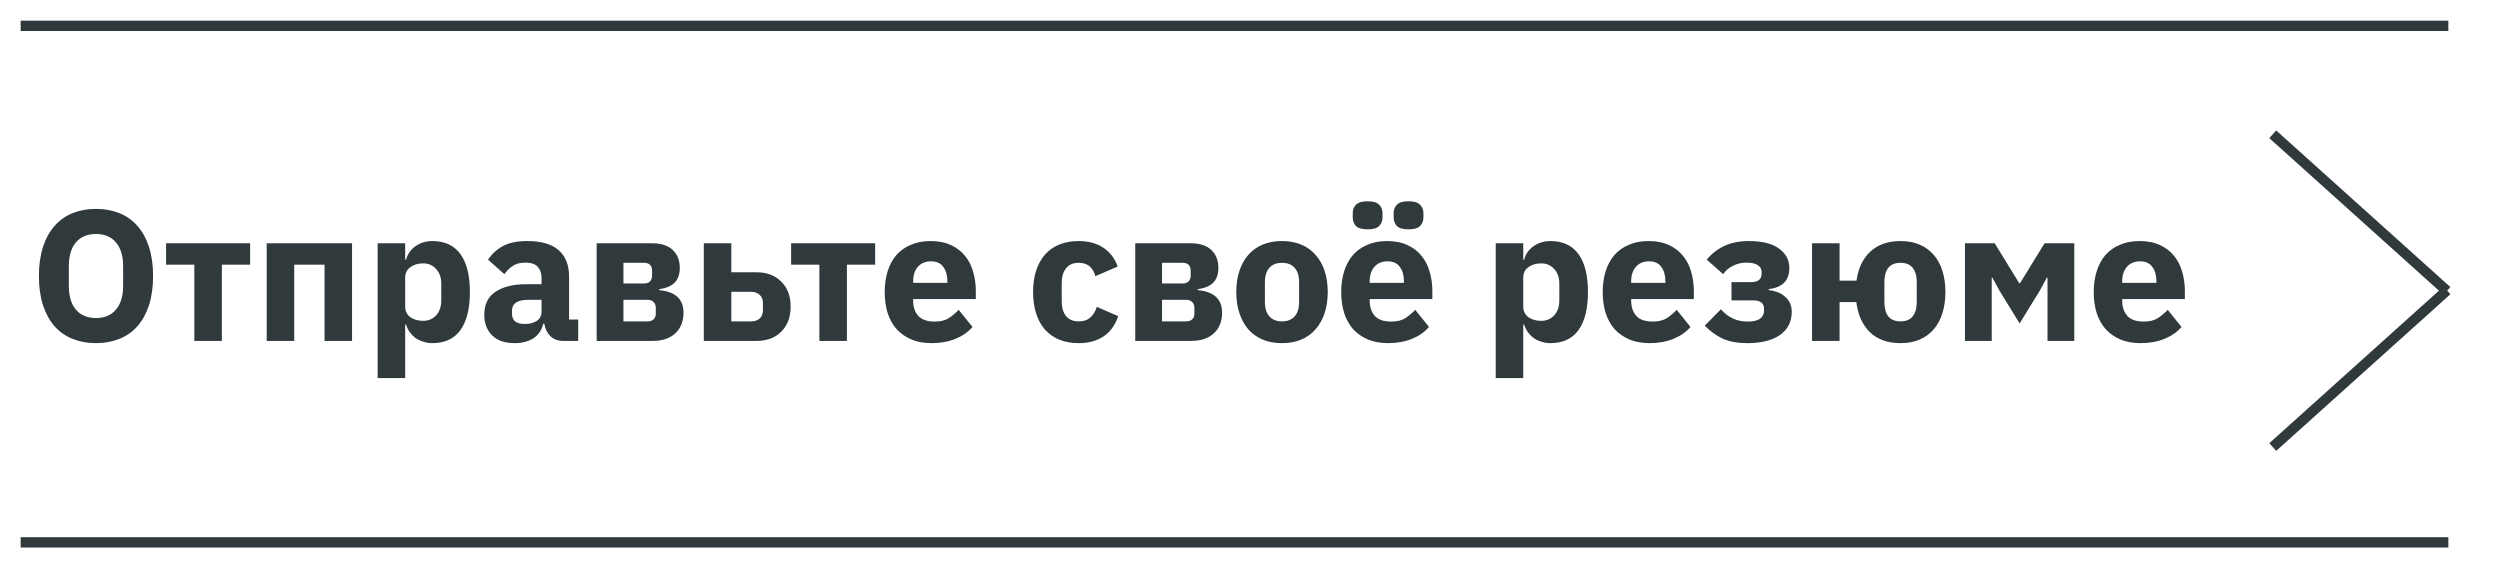 <?xml version="1.0" encoding="UTF-8"?>
<svg xmlns="http://www.w3.org/2000/svg" width="242" height="55" viewBox="0 0 242 55" fill="none">
  <g clip-path="url(#clip0_494_18)">
    <path d="M9.292 33.216C8.464 33.216 7.708 33.078 7.024 32.802C6.34 32.526 5.758 32.118 5.278 31.578C4.798 31.026 4.426 30.348 4.162 29.544C3.898 28.728 3.766 27.786 3.766 26.718C3.766 25.65 3.898 24.714 4.162 23.91C4.426 23.094 4.798 22.416 5.278 21.876C5.758 21.324 6.34 20.91 7.024 20.634C7.708 20.358 8.464 20.22 9.292 20.22C10.12 20.22 10.876 20.358 11.56 20.634C12.244 20.91 12.826 21.324 13.306 21.876C13.786 22.416 14.158 23.094 14.422 23.91C14.686 24.714 14.818 25.65 14.818 26.718C14.818 27.786 14.686 28.728 14.422 29.544C14.158 30.348 13.786 31.026 13.306 31.578C12.826 32.118 12.244 32.526 11.56 32.802C10.876 33.078 10.12 33.216 9.292 33.216ZM9.292 30.786C10.12 30.786 10.762 30.516 11.218 29.976C11.686 29.436 11.92 28.662 11.92 27.654V25.782C11.92 24.774 11.686 24 11.218 23.46C10.762 22.92 10.12 22.65 9.292 22.65C8.464 22.65 7.816 22.92 7.348 23.46C6.892 24 6.664 24.774 6.664 25.782V27.654C6.664 28.662 6.892 29.436 7.348 29.976C7.816 30.516 8.464 30.786 9.292 30.786ZM18.812 25.62H16.076V23.55H24.212V25.62H21.476V33H18.812V25.62ZM25.817 23.55H34.079V33H31.415V25.62H28.481V33H25.817V23.55ZM36.557 23.55H39.221V25.134H39.311C39.443 24.606 39.743 24.174 40.211 23.838C40.691 23.502 41.237 23.334 41.849 23.334C43.049 23.334 43.955 23.754 44.567 24.594C45.179 25.434 45.485 26.658 45.485 28.266C45.485 29.874 45.179 31.104 44.567 31.956C43.955 32.796 43.049 33.216 41.849 33.216C41.537 33.216 41.243 33.168 40.967 33.072C40.691 32.988 40.439 32.868 40.211 32.712C39.995 32.544 39.809 32.352 39.653 32.136C39.497 31.908 39.383 31.668 39.311 31.416H39.221V36.6H36.557V23.55ZM40.967 31.056C41.471 31.056 41.885 30.882 42.209 30.534C42.545 30.174 42.713 29.694 42.713 29.094V27.456C42.713 26.856 42.545 26.382 42.209 26.034C41.885 25.674 41.471 25.494 40.967 25.494C40.463 25.494 40.043 25.62 39.707 25.872C39.383 26.112 39.221 26.448 39.221 26.88V29.67C39.221 30.102 39.383 30.444 39.707 30.696C40.043 30.936 40.463 31.056 40.967 31.056ZM54.493 33C54.013 33 53.611 32.85 53.287 32.55C52.975 32.25 52.777 31.848 52.693 31.344H52.585C52.441 31.956 52.123 32.424 51.631 32.748C51.139 33.06 50.533 33.216 49.813 33.216C48.865 33.216 48.139 32.964 47.635 32.46C47.131 31.956 46.879 31.29 46.879 30.462C46.879 29.466 47.239 28.728 47.959 28.248C48.691 27.756 49.681 27.51 50.929 27.51H52.423V26.916C52.423 26.46 52.303 26.1 52.063 25.836C51.823 25.56 51.421 25.422 50.857 25.422C50.329 25.422 49.909 25.536 49.597 25.764C49.285 25.992 49.027 26.25 48.823 26.538L47.239 25.134C47.623 24.57 48.103 24.132 48.679 23.82C49.267 23.496 50.059 23.334 51.055 23.334C52.399 23.334 53.407 23.628 54.079 24.216C54.751 24.804 55.087 25.662 55.087 26.79V30.93H55.969V33H54.493ZM50.803 31.362C51.247 31.362 51.625 31.266 51.937 31.074C52.261 30.882 52.423 30.57 52.423 30.138V29.022H51.127C50.083 29.022 49.561 29.376 49.561 30.084V30.354C49.561 30.702 49.669 30.96 49.885 31.128C50.101 31.284 50.407 31.362 50.803 31.362ZM57.757 23.55H63.139C64.003 23.55 64.663 23.766 65.119 24.198C65.575 24.63 65.803 25.206 65.803 25.926C65.803 26.538 65.641 27.012 65.317 27.348C64.993 27.684 64.489 27.9 63.805 27.996V28.086C65.377 28.23 66.163 28.956 66.163 30.264C66.163 31.104 65.899 31.77 65.371 32.262C64.843 32.754 64.111 33 63.175 33H57.757V23.55ZM62.689 31.11C62.929 31.11 63.121 31.044 63.265 30.912C63.409 30.78 63.481 30.594 63.481 30.354V29.796C63.481 29.556 63.409 29.37 63.265 29.238C63.121 29.094 62.929 29.022 62.689 29.022H60.349V31.11H62.689ZM62.365 27.438C62.605 27.438 62.791 27.372 62.923 27.24C63.055 27.108 63.121 26.922 63.121 26.682V26.196C63.121 25.956 63.055 25.77 62.923 25.638C62.791 25.506 62.605 25.44 62.365 25.44H60.349V27.438H62.365ZM68.128 23.55H70.792V26.358H73.276C73.732 26.358 74.158 26.43 74.554 26.574C74.95 26.718 75.292 26.934 75.58 27.222C75.88 27.498 76.114 27.84 76.282 28.248C76.45 28.656 76.534 29.13 76.534 29.67C76.534 30.21 76.45 30.69 76.282 31.11C76.114 31.518 75.88 31.866 75.58 32.154C75.292 32.43 74.95 32.64 74.554 32.784C74.158 32.928 73.732 33 73.276 33H68.128V23.55ZM72.7 31.11C73.048 31.11 73.324 31.02 73.528 30.84C73.744 30.648 73.852 30.378 73.852 30.03V29.328C73.852 28.98 73.744 28.716 73.528 28.536C73.324 28.344 73.048 28.248 72.7 28.248H70.792V31.11H72.7ZM79.316 25.62H76.58V23.55H84.716V25.62H81.98V33H79.316V25.62ZM90.175 33.216C89.455 33.216 88.813 33.102 88.249 32.874C87.685 32.634 87.205 32.304 86.809 31.884C86.425 31.452 86.131 30.93 85.927 30.318C85.735 29.706 85.639 29.022 85.639 28.266C85.639 27.522 85.735 26.85 85.927 26.25C86.119 25.638 86.401 25.116 86.773 24.684C87.157 24.252 87.625 23.922 88.177 23.694C88.729 23.454 89.359 23.334 90.067 23.334C90.847 23.334 91.513 23.466 92.065 23.73C92.629 23.994 93.085 24.348 93.433 24.792C93.793 25.236 94.051 25.752 94.207 26.34C94.375 26.916 94.459 27.522 94.459 28.158V28.95H88.393V29.094C88.393 29.718 88.561 30.216 88.897 30.588C89.233 30.948 89.761 31.128 90.481 31.128C91.033 31.128 91.483 31.02 91.831 30.804C92.179 30.576 92.503 30.306 92.803 29.994L94.135 31.65C93.715 32.142 93.163 32.526 92.479 32.802C91.807 33.078 91.039 33.216 90.175 33.216ZM90.121 25.296C89.581 25.296 89.155 25.476 88.843 25.836C88.543 26.184 88.393 26.652 88.393 27.24V27.384H91.705V27.222C91.705 26.646 91.573 26.184 91.309 25.836C91.057 25.476 90.661 25.296 90.121 25.296ZM104.411 33.216C103.703 33.216 103.073 33.102 102.521 32.874C101.969 32.634 101.507 32.304 101.135 31.884C100.763 31.452 100.481 30.93 100.289 30.318C100.097 29.706 100.001 29.022 100.001 28.266C100.001 27.51 100.097 26.832 100.289 26.232C100.481 25.62 100.763 25.098 101.135 24.666C101.507 24.234 101.969 23.904 102.521 23.676C103.073 23.448 103.703 23.334 104.411 23.334C105.371 23.334 106.169 23.55 106.805 23.982C107.453 24.414 107.915 25.02 108.191 25.8L106.031 26.736C105.947 26.376 105.773 26.07 105.509 25.818C105.245 25.566 104.879 25.44 104.411 25.44C103.871 25.44 103.463 25.62 103.187 25.98C102.911 26.328 102.773 26.802 102.773 27.402V29.166C102.773 29.766 102.911 30.24 103.187 30.588C103.463 30.936 103.871 31.11 104.411 31.11C104.891 31.11 105.269 30.984 105.545 30.732C105.833 30.468 106.043 30.126 106.175 29.706L108.245 30.606C107.933 31.506 107.447 32.166 106.787 32.586C106.139 33.006 105.347 33.216 104.411 33.216ZM109.893 23.55H115.275C116.139 23.55 116.799 23.766 117.255 24.198C117.711 24.63 117.939 25.206 117.939 25.926C117.939 26.538 117.777 27.012 117.453 27.348C117.129 27.684 116.625 27.9 115.941 27.996V28.086C117.513 28.23 118.299 28.956 118.299 30.264C118.299 31.104 118.035 31.77 117.507 32.262C116.979 32.754 116.247 33 115.311 33H109.893V23.55ZM114.825 31.11C115.065 31.11 115.257 31.044 115.401 30.912C115.545 30.78 115.617 30.594 115.617 30.354V29.796C115.617 29.556 115.545 29.37 115.401 29.238C115.257 29.094 115.065 29.022 114.825 29.022H112.485V31.11H114.825ZM114.501 27.438C114.741 27.438 114.927 27.372 115.059 27.24C115.191 27.108 115.257 26.922 115.257 26.682V26.196C115.257 25.956 115.191 25.77 115.059 25.638C114.927 25.506 114.741 25.44 114.501 25.44H112.485V27.438H114.501ZM124.098 33.216C123.402 33.216 122.778 33.102 122.226 32.874C121.686 32.646 121.224 32.316 120.84 31.884C120.468 31.452 120.18 30.93 119.976 30.318C119.772 29.706 119.67 29.022 119.67 28.266C119.67 27.51 119.772 26.826 119.976 26.214C120.18 25.602 120.468 25.086 120.84 24.666C121.224 24.234 121.686 23.904 122.226 23.676C122.778 23.448 123.402 23.334 124.098 23.334C124.794 23.334 125.412 23.448 125.952 23.676C126.504 23.904 126.966 24.234 127.338 24.666C127.722 25.086 128.016 25.602 128.22 26.214C128.424 26.826 128.526 27.51 128.526 28.266C128.526 29.022 128.424 29.706 128.22 30.318C128.016 30.93 127.722 31.452 127.338 31.884C126.966 32.316 126.504 32.646 125.952 32.874C125.412 33.102 124.794 33.216 124.098 33.216ZM124.098 31.11C124.626 31.11 125.034 30.948 125.322 30.624C125.61 30.3 125.754 29.838 125.754 29.238V27.312C125.754 26.712 125.61 26.25 125.322 25.926C125.034 25.602 124.626 25.44 124.098 25.44C123.57 25.44 123.162 25.602 122.874 25.926C122.586 26.25 122.442 26.712 122.442 27.312V29.238C122.442 29.838 122.586 30.3 122.874 30.624C123.162 30.948 123.57 31.11 124.098 31.11ZM134.367 33.216C133.647 33.216 133.005 33.102 132.441 32.874C131.877 32.634 131.397 32.304 131.001 31.884C130.617 31.452 130.323 30.93 130.119 30.318C129.927 29.706 129.831 29.022 129.831 28.266C129.831 27.522 129.927 26.85 130.119 26.25C130.311 25.638 130.593 25.116 130.965 24.684C131.349 24.252 131.817 23.922 132.369 23.694C132.921 23.454 133.551 23.334 134.259 23.334C135.039 23.334 135.705 23.466 136.257 23.73C136.821 23.994 137.277 24.348 137.625 24.792C137.985 25.236 138.243 25.752 138.399 26.34C138.567 26.916 138.651 27.522 138.651 28.158V28.95H132.585V29.094C132.585 29.718 132.753 30.216 133.089 30.588C133.425 30.948 133.953 31.128 134.673 31.128C135.225 31.128 135.675 31.02 136.023 30.804C136.371 30.576 136.695 30.306 136.995 29.994L138.327 31.65C137.907 32.142 137.355 32.526 136.671 32.802C135.999 33.078 135.231 33.216 134.367 33.216ZM134.313 25.296C133.773 25.296 133.347 25.476 133.035 25.836C132.735 26.184 132.585 26.652 132.585 27.24V27.384H135.897V27.222C135.897 26.646 135.765 26.184 135.501 25.836C135.249 25.476 134.853 25.296 134.313 25.296ZM132.387 22.2C131.847 22.2 131.469 22.092 131.253 21.876C131.049 21.648 130.947 21.378 130.947 21.066V20.616C130.947 20.304 131.049 20.04 131.253 19.824C131.469 19.596 131.847 19.482 132.387 19.482C132.927 19.482 133.299 19.596 133.503 19.824C133.719 20.04 133.827 20.304 133.827 20.616V21.066C133.827 21.378 133.719 21.648 133.503 21.876C133.299 22.092 132.927 22.2 132.387 22.2ZM136.347 22.2C135.807 22.2 135.429 22.092 135.213 21.876C135.009 21.648 134.907 21.378 134.907 21.066V20.616C134.907 20.304 135.009 20.04 135.213 19.824C135.429 19.596 135.807 19.482 136.347 19.482C136.887 19.482 137.259 19.596 137.463 19.824C137.679 20.04 137.787 20.304 137.787 20.616V21.066C137.787 21.378 137.679 21.648 137.463 21.876C137.259 22.092 136.887 22.2 136.347 22.2ZM144.786 23.55H147.45V25.134H147.54C147.672 24.606 147.972 24.174 148.44 23.838C148.92 23.502 149.466 23.334 150.078 23.334C151.278 23.334 152.184 23.754 152.796 24.594C153.408 25.434 153.714 26.658 153.714 28.266C153.714 29.874 153.408 31.104 152.796 31.956C152.184 32.796 151.278 33.216 150.078 33.216C149.766 33.216 149.472 33.168 149.196 33.072C148.92 32.988 148.668 32.868 148.44 32.712C148.224 32.544 148.038 32.352 147.882 32.136C147.726 31.908 147.612 31.668 147.54 31.416H147.45V36.6H144.786V23.55ZM149.196 31.056C149.7 31.056 150.114 30.882 150.438 30.534C150.774 30.174 150.942 29.694 150.942 29.094V27.456C150.942 26.856 150.774 26.382 150.438 26.034C150.114 25.674 149.7 25.494 149.196 25.494C148.692 25.494 148.272 25.62 147.936 25.872C147.612 26.112 147.45 26.448 147.45 26.88V29.67C147.45 30.102 147.612 30.444 147.936 30.696C148.272 30.936 148.692 31.056 149.196 31.056ZM159.679 33.216C158.959 33.216 158.317 33.102 157.753 32.874C157.189 32.634 156.709 32.304 156.313 31.884C155.929 31.452 155.635 30.93 155.431 30.318C155.239 29.706 155.143 29.022 155.143 28.266C155.143 27.522 155.239 26.85 155.431 26.25C155.623 25.638 155.905 25.116 156.277 24.684C156.661 24.252 157.129 23.922 157.681 23.694C158.233 23.454 158.863 23.334 159.571 23.334C160.351 23.334 161.017 23.466 161.569 23.73C162.133 23.994 162.589 24.348 162.937 24.792C163.297 25.236 163.555 25.752 163.711 26.34C163.879 26.916 163.963 27.522 163.963 28.158V28.95H157.897V29.094C157.897 29.718 158.065 30.216 158.401 30.588C158.737 30.948 159.265 31.128 159.985 31.128C160.537 31.128 160.987 31.02 161.335 30.804C161.683 30.576 162.007 30.306 162.307 29.994L163.639 31.65C163.219 32.142 162.667 32.526 161.983 32.802C161.311 33.078 160.543 33.216 159.679 33.216ZM159.625 25.296C159.085 25.296 158.659 25.476 158.347 25.836C158.047 26.184 157.897 26.652 157.897 27.24V27.384H161.209V27.222C161.209 26.646 161.077 26.184 160.813 25.836C160.561 25.476 160.165 25.296 159.625 25.296ZM169.139 33.216C168.203 33.216 167.411 33.072 166.763 32.784C166.127 32.484 165.545 32.064 165.017 31.524L166.583 29.94C167.279 30.732 168.137 31.128 169.157 31.128C169.697 31.128 170.099 31.038 170.363 30.858C170.627 30.666 170.759 30.408 170.759 30.084V29.886C170.759 29.346 170.405 29.076 169.697 29.076H167.609V27.312H169.463C170.171 27.312 170.525 27.042 170.525 26.502V26.322C170.525 26.046 170.405 25.83 170.165 25.674C169.925 25.506 169.565 25.422 169.085 25.422C168.593 25.422 168.149 25.524 167.753 25.728C167.357 25.92 167.039 26.19 166.799 26.538L165.215 25.134C165.683 24.558 166.253 24.114 166.925 23.802C167.597 23.49 168.383 23.334 169.283 23.334C170.591 23.334 171.569 23.58 172.217 24.072C172.877 24.552 173.207 25.17 173.207 25.926C173.207 26.538 173.045 27.012 172.721 27.348C172.397 27.684 171.893 27.9 171.209 27.996V28.086C171.893 28.158 172.433 28.38 172.829 28.752C173.237 29.112 173.441 29.592 173.441 30.192C173.441 31.14 173.063 31.884 172.307 32.424C171.551 32.952 170.495 33.216 169.139 33.216ZM183.975 33.216C182.739 33.216 181.755 32.868 181.023 32.172C180.291 31.464 179.847 30.486 179.691 29.238H178.071V33H175.407V23.55H178.071V27.168H179.709C179.877 25.968 180.321 25.032 181.041 24.36C181.773 23.676 182.751 23.334 183.975 23.334C184.671 23.334 185.283 23.448 185.811 23.676C186.351 23.904 186.807 24.234 187.179 24.666C187.551 25.086 187.833 25.602 188.025 26.214C188.217 26.826 188.313 27.51 188.313 28.266C188.313 29.022 188.217 29.706 188.025 30.318C187.833 30.93 187.551 31.452 187.179 31.884C186.807 32.316 186.351 32.646 185.811 32.874C185.283 33.102 184.671 33.216 183.975 33.216ZM183.975 31.11C184.503 31.11 184.893 30.948 185.145 30.624C185.409 30.3 185.541 29.838 185.541 29.238V27.312C185.541 26.712 185.409 26.25 185.145 25.926C184.893 25.602 184.503 25.44 183.975 25.44C183.447 25.44 183.051 25.602 182.787 25.926C182.535 26.25 182.409 26.712 182.409 27.312V29.238C182.409 29.838 182.535 30.3 182.787 30.624C183.051 30.948 183.447 31.11 183.975 31.11ZM190.208 23.55H193.088L195.464 27.42H195.536L197.912 23.55H200.792V33H198.2V26.862H198.146L197.426 28.176L195.5 31.308L193.574 28.176L192.854 26.862H192.8V33H190.208V23.55ZM207.21 33.216C206.49 33.216 205.848 33.102 205.284 32.874C204.72 32.634 204.24 32.304 203.844 31.884C203.46 31.452 203.166 30.93 202.962 30.318C202.77 29.706 202.674 29.022 202.674 28.266C202.674 27.522 202.77 26.85 202.962 26.25C203.154 25.638 203.436 25.116 203.808 24.684C204.192 24.252 204.66 23.922 205.212 23.694C205.764 23.454 206.394 23.334 207.102 23.334C207.882 23.334 208.548 23.466 209.1 23.73C209.664 23.994 210.12 24.348 210.468 24.792C210.828 25.236 211.086 25.752 211.242 26.34C211.41 26.916 211.494 27.522 211.494 28.158V28.95H205.428V29.094C205.428 29.718 205.596 30.216 205.932 30.588C206.268 30.948 206.796 31.128 207.516 31.128C208.068 31.128 208.518 31.02 208.866 30.804C209.214 30.576 209.538 30.306 209.838 29.994L211.17 31.65C210.75 32.142 210.198 32.526 209.514 32.802C208.842 33.078 208.074 33.216 207.21 33.216ZM207.156 25.296C206.616 25.296 206.19 25.476 205.878 25.836C205.578 26.184 205.428 26.652 205.428 27.24V27.384H208.74V27.222C208.74 26.646 208.608 26.184 208.344 25.836C208.092 25.476 207.696 25.296 207.156 25.296Z" fill="#30393C"></path>
    <path d="M236.863 28.161L220.002 13" stroke="#30393C"></path>
    <path d="M236.863 28.111L220.002 43.273" stroke="#30393C"></path>
    <line x1="2" y1="2.5" x2="237" y2="2.5" stroke="#30393C"></line>
    <line x1="2" y1="52.5" x2="237" y2="52.5" stroke="#30393C"></line>
  </g>
  <defs>
    <clipPath id="clip0_494_18">
      <rect width="242" height="55" fill="white"></rect>
    </clipPath>
  </defs>
</svg>
